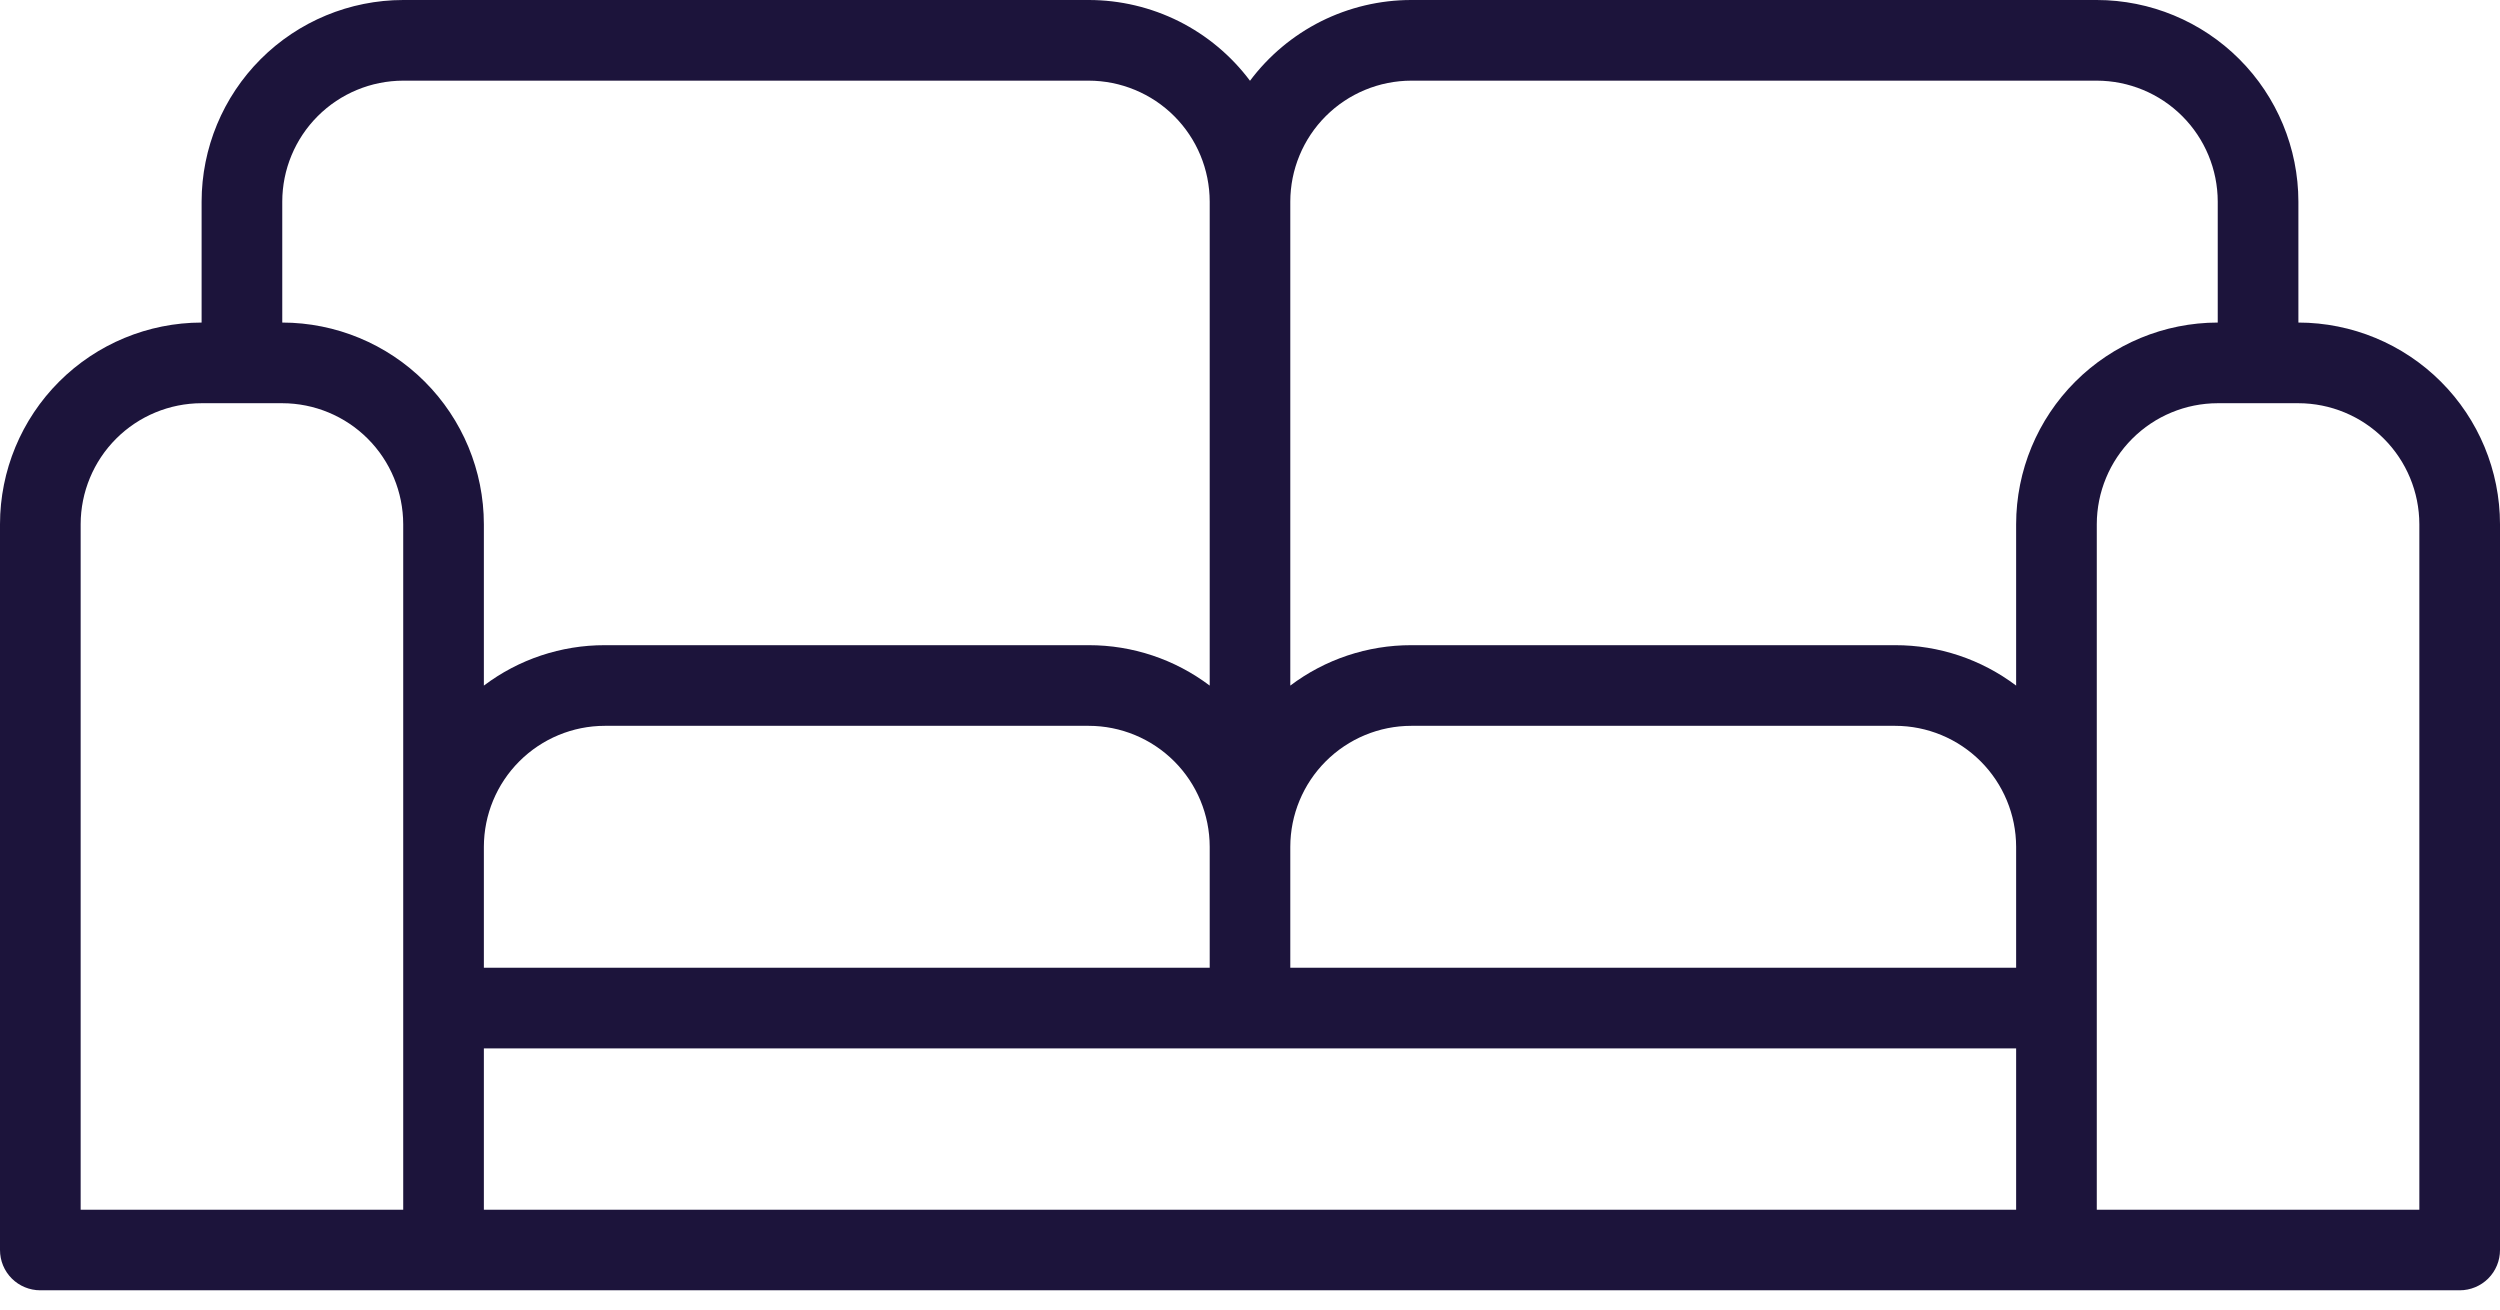 <?xml version="1.0" encoding="UTF-8"?> <svg xmlns="http://www.w3.org/2000/svg" width="42" height="22" viewBox="0 0 42 22" fill="none"><path d="M38.613 5.419V3.387C38.612 2.489 38.255 1.628 37.62 0.993C36.985 0.358 36.124 0.001 35.226 1.75069e-08H23.71C23.184 -5.35039e-05 22.665 0.123 22.194 0.358C21.724 0.594 21.315 0.936 21 1.357C20.685 0.936 20.276 0.594 19.806 0.358C19.335 0.123 18.816 -5.35039e-05 18.29 1.75069e-08H6.774C5.876 0.001 5.015 0.358 4.38 0.993C3.745 1.628 3.388 2.489 3.387 3.387V5.419C2.489 5.42 1.628 5.777 0.993 6.412C0.358 7.047 0.001 7.908 0 8.806V21C0 21.18 0.071 21.352 0.198 21.479C0.325 21.606 0.498 21.677 0.677 21.677H41.323C41.502 21.677 41.675 21.606 41.802 21.479C41.929 21.352 42 21.18 42 21V8.806C41.999 7.908 41.642 7.047 41.007 6.412C40.372 5.777 39.511 5.42 38.613 5.419ZM6.774 20.323H1.355V8.806C1.356 8.268 1.57 7.751 1.951 7.37C2.332 6.989 2.848 6.775 3.387 6.774H4.742C5.281 6.775 5.797 6.989 6.178 7.37C6.559 7.751 6.773 8.268 6.774 8.806V20.323ZM4.742 5.419V3.387C4.743 2.848 4.957 2.332 5.338 1.951C5.719 1.57 6.235 1.356 6.774 1.355H18.29C18.829 1.356 19.346 1.57 19.727 1.951C20.108 2.332 20.322 2.848 20.323 3.387V11.518C19.737 11.076 19.024 10.838 18.29 10.839H10.161C9.428 10.838 8.715 11.076 8.129 11.518V8.806C8.128 7.908 7.771 7.047 7.136 6.412C6.501 5.777 5.64 5.42 4.742 5.419ZM20.323 14.226V16.258H8.129V14.226C8.13 13.687 8.344 13.171 8.725 12.79C9.106 12.409 9.623 12.194 10.161 12.194H18.29C18.829 12.194 19.346 12.409 19.727 12.79C20.108 13.171 20.322 13.687 20.323 14.226ZM33.871 20.323H8.129V17.613H33.871V20.323ZM33.871 16.258H21.677V14.226C21.678 13.687 21.892 13.171 22.273 12.79C22.654 12.409 23.171 12.194 23.71 12.194H31.839C32.377 12.194 32.894 12.409 33.275 12.79C33.656 13.171 33.87 13.687 33.871 14.226V16.258ZM33.871 8.806V11.518C33.285 11.076 32.572 10.838 31.839 10.839H23.71C22.976 10.838 22.263 11.076 21.677 11.518V3.387C21.678 2.848 21.892 2.332 22.273 1.951C22.654 1.57 23.171 1.356 23.71 1.355H35.226C35.765 1.356 36.281 1.57 36.662 1.951C37.043 2.332 37.257 2.848 37.258 3.387V5.419C36.36 5.42 35.499 5.777 34.864 6.412C34.229 7.047 33.872 7.908 33.871 8.806ZM40.645 20.323H35.226V8.806C35.227 8.268 35.441 7.751 35.822 7.37C36.203 6.989 36.719 6.775 37.258 6.774H38.613C39.152 6.775 39.668 6.989 40.049 7.37C40.43 7.751 40.644 8.268 40.645 8.806V20.323Z" fill="#1c143b"></path></svg> 